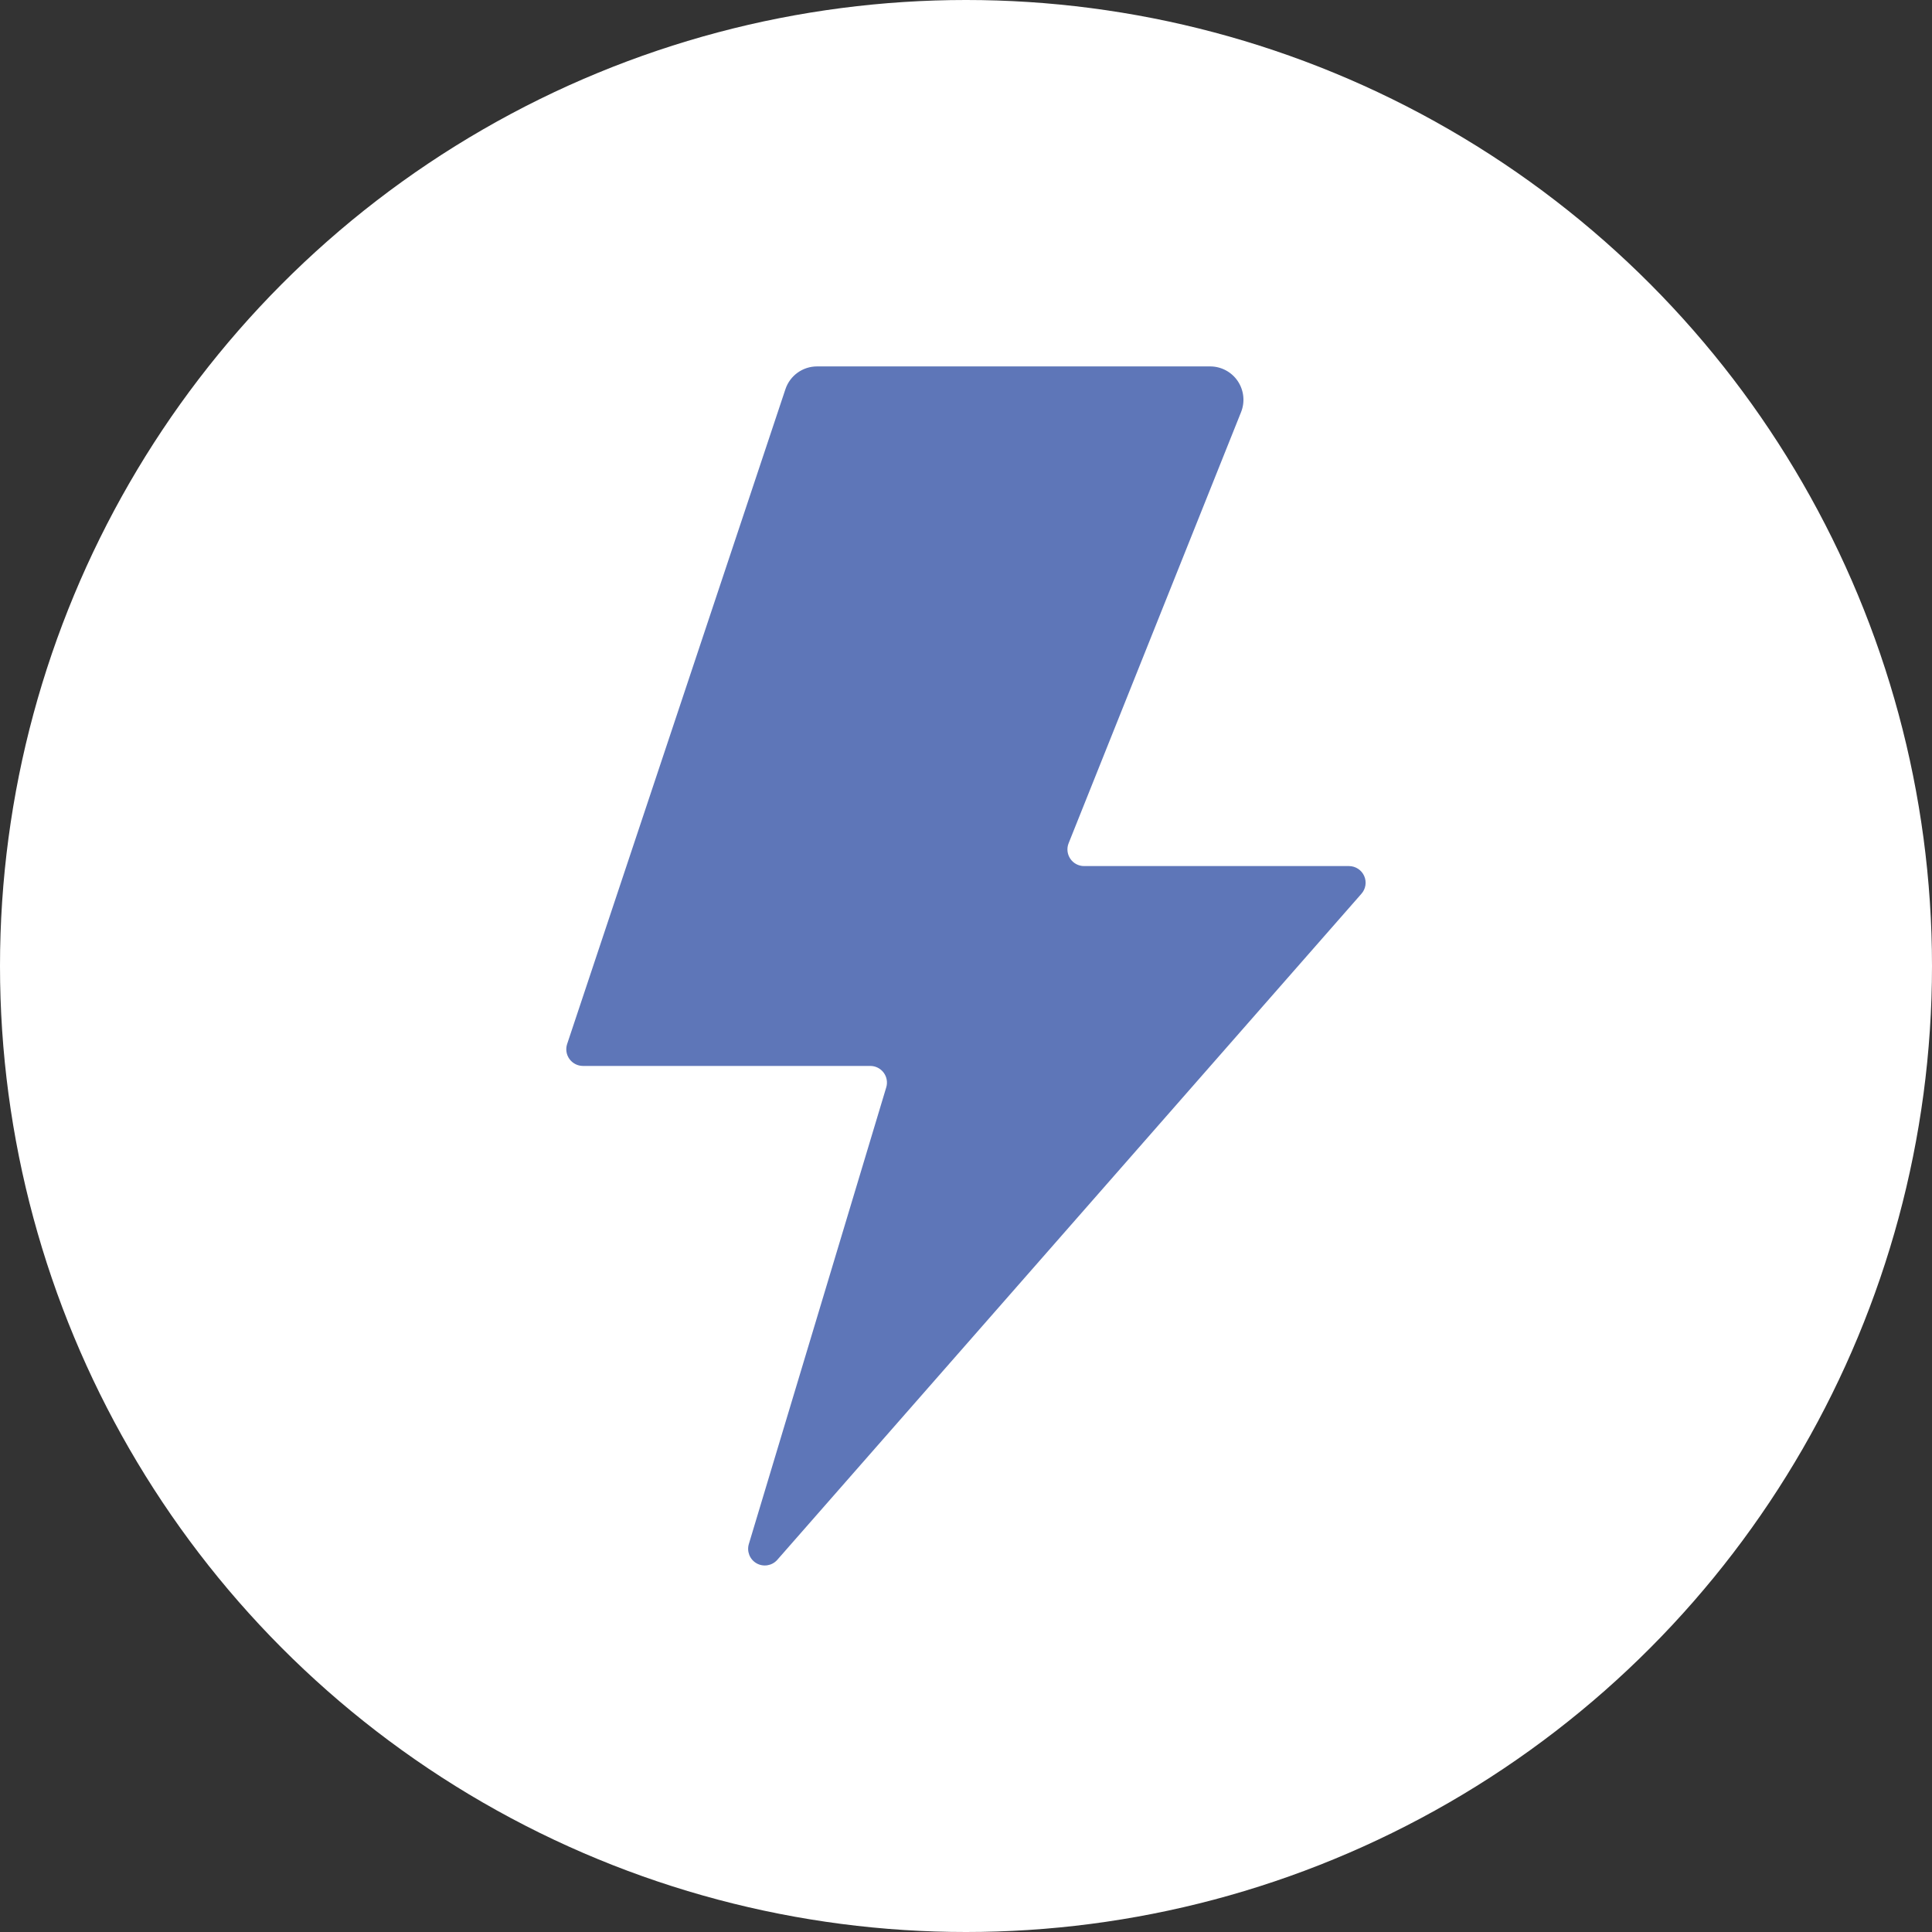 <?xml version="1.0" encoding="UTF-8"?> <svg xmlns="http://www.w3.org/2000/svg" xmlns:xlink="http://www.w3.org/1999/xlink" xmlns:svgjs="http://svgjs.com/svgjs" width="512" height="512" x="0" y="0" viewBox="0 0 58 58" style="enable-background:new 0 0 512 512" xml:space="preserve" class=""><rect x="0" y="0" width="58" height="58" fill="#333333" stroke="none"/> <g> <g xmlns="http://www.w3.org/2000/svg" id="Page-1" fill="none" fill-rule="evenodd"> <g id="027---Flash" fill-rule="nonzero"> <circle id="Oval" cx="29" cy="29" fill="#ffffff" r="29" data-original="#2c3e50" style=""></circle> <circle id="Oval" cx="29" cy="29" fill="#ffffff" r="25" data-original="#35495e" style="" class=""></circle> <path id="Shape" d="m23.579 11.684-6.553 19.658c-.051.152-.025.32.069.45.094.13.245.208.405.208h8.627c.159 0.0.308.076.403.204.094.128.122.293.074.445l-4.122 13.7c-.069.224.026.466.229.582.203.116.46.076.618-.097l17.54-20c.131-.146.165-.356.085-.536-.08-.18-.257-.296-.454-.298h-7.955c-.166-0-.321-.082-.414-.22s-.112-.312-.05-.466l5.177-12.943c.123-.308.085-.657-.101-.932-.186-.275-.496-.439-.827-.439h-11.8c-.431-.001-.815.275-.951.684z" fill="#5e76b8" data-original="#f0c419" style="" class=""></path> </g> </g> </g> </svg> 